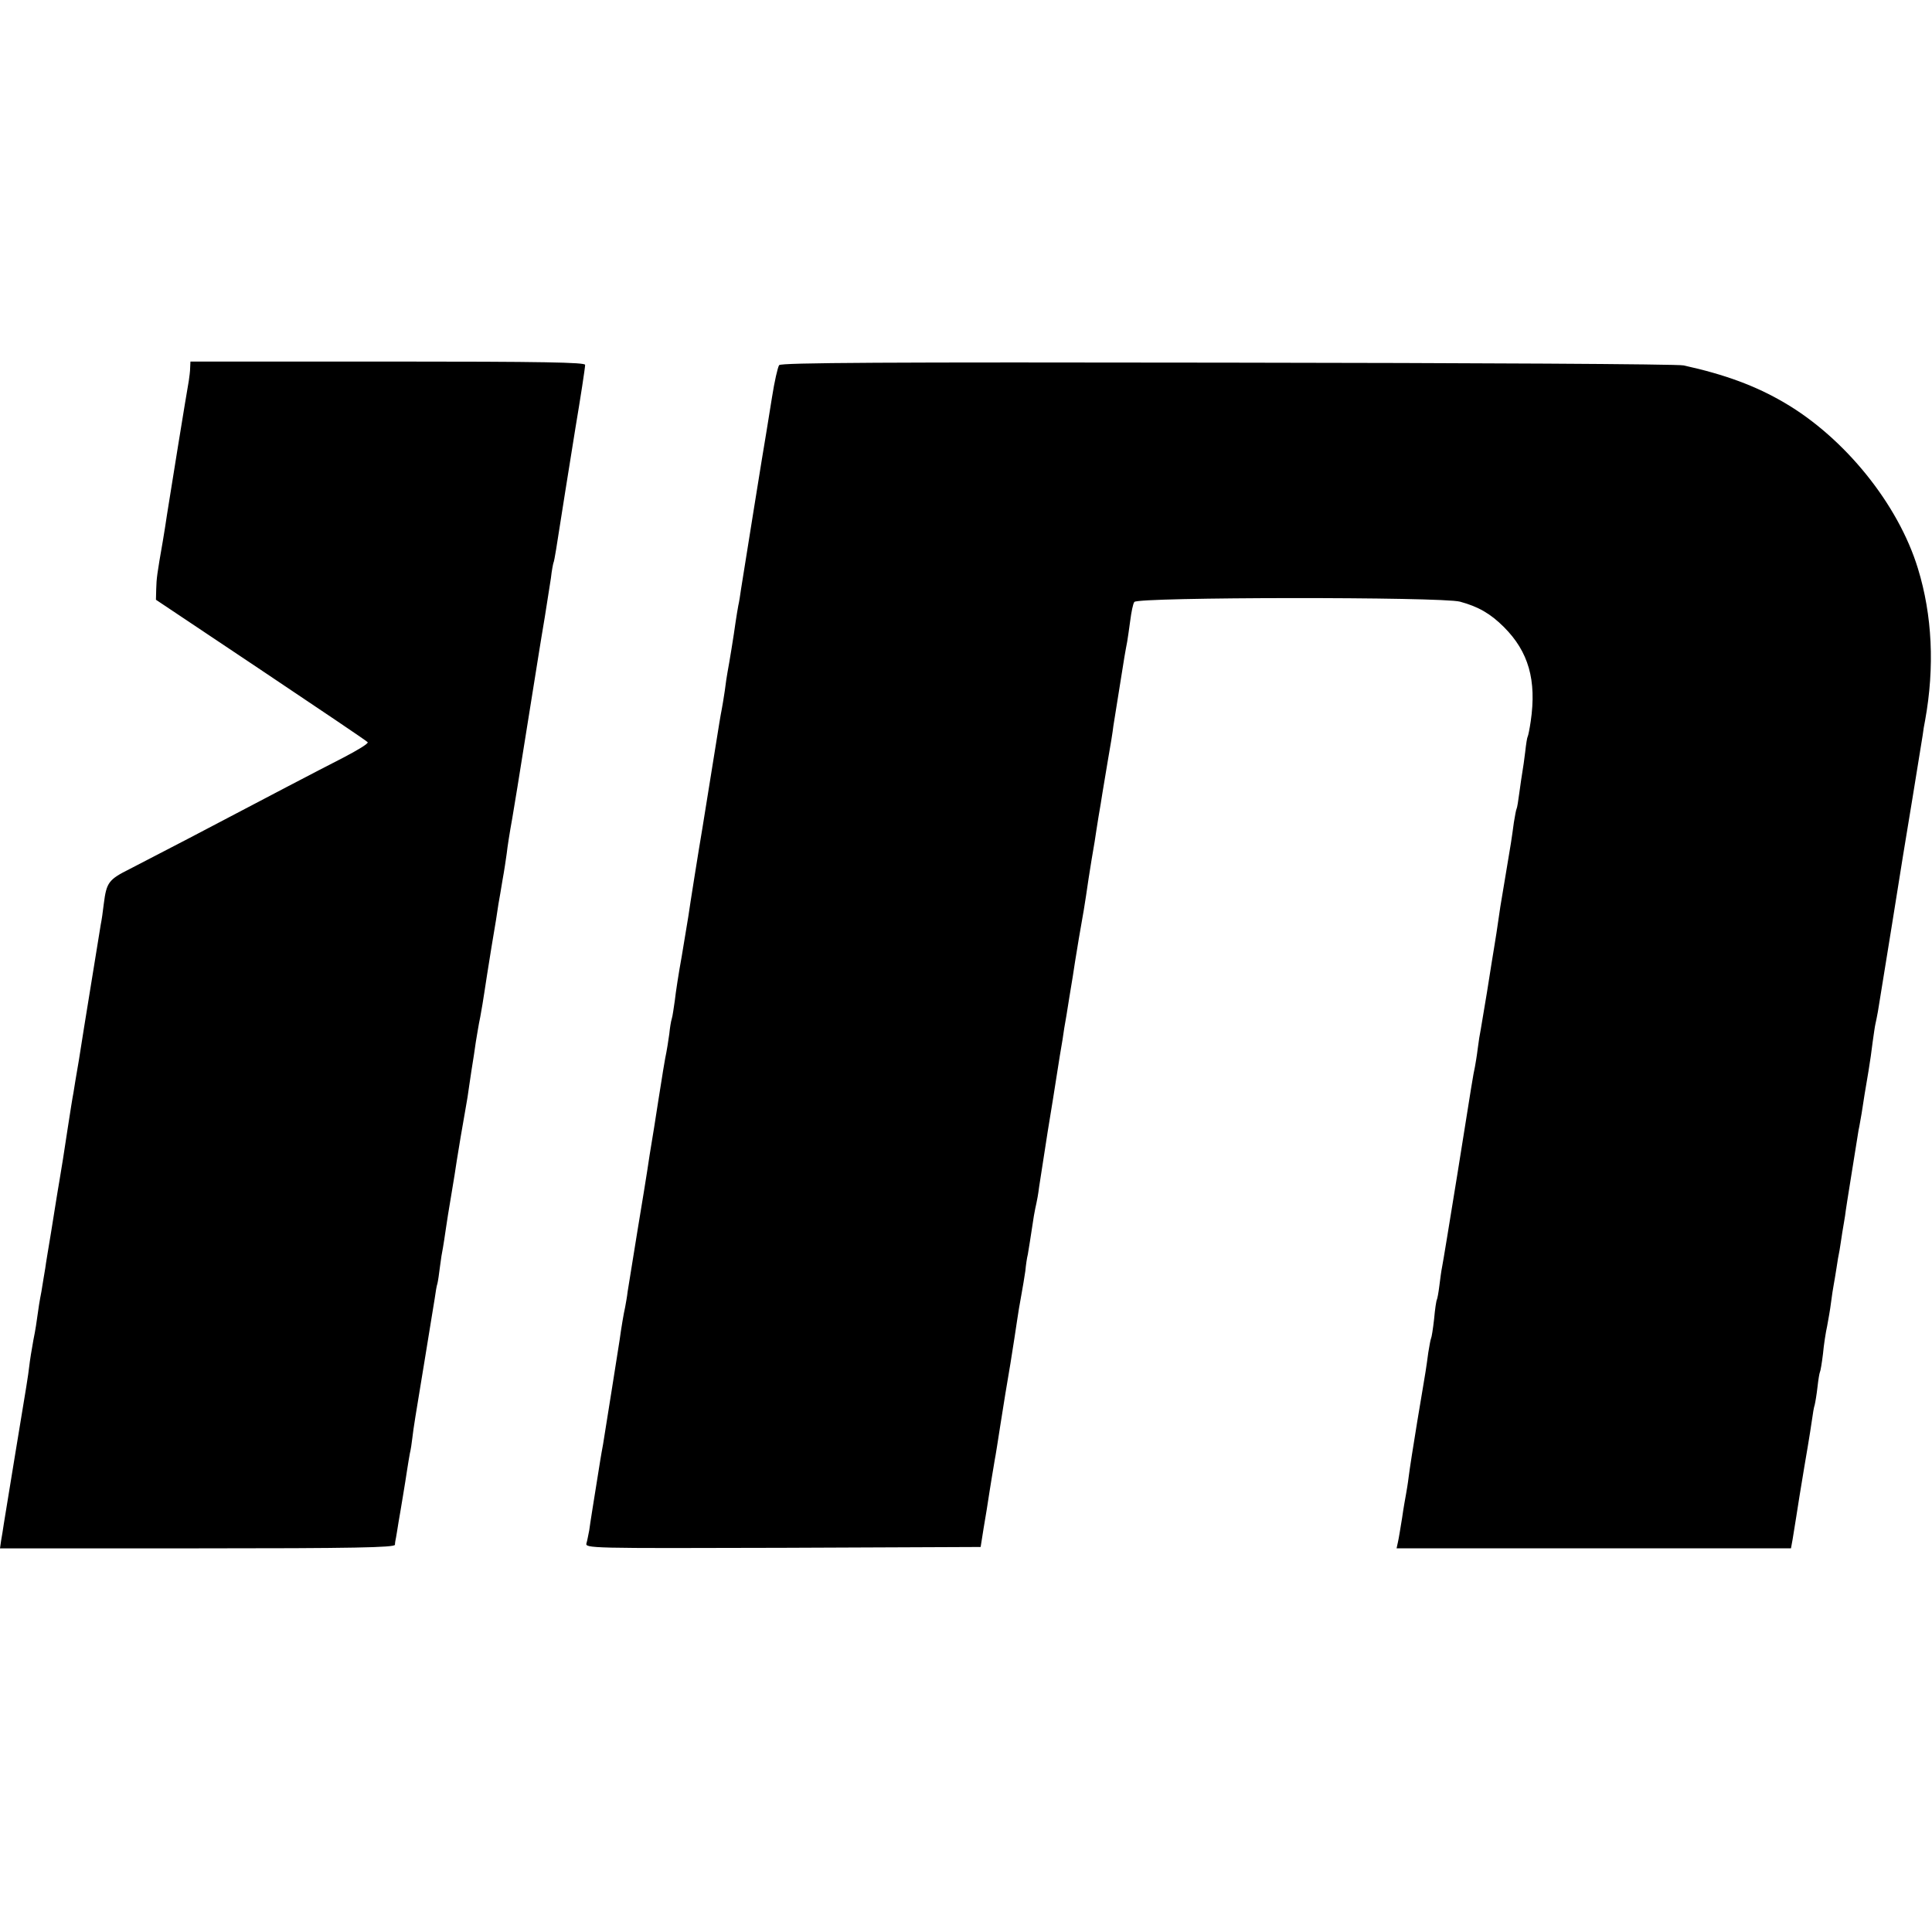 <svg version="1.0" xmlns="http://www.w3.org/2000/svg" width="933.333" height="933.333" viewBox="0 0 700 700"><path d="M68.9 133.2c0 1.3-.3 3.4-.5 4.8-.7 3.7-7.2 43.9-7.9 48.5-.3 2.2-1 6.5-1.5 9.5-2.1 12-2.3 13.6-2.4 17.4l-.1 3.9 38 25.4c20.9 14 38.3 25.7 38.7 26.2.5.4-3.6 2.9-9 5.7-9.4 4.8-26.4 13.7-55.7 29.1-7.7 4-17.3 9-21.4 11.1-7.8 3.9-8.5 4.9-9.5 12.7-.3 2.7-.8 6.1-1.1 7.5-.2 1.4-1.6 9.7-3 18.5s-2.8 17.1-3 18.5c-.2 1.4-1.1 6.8-1.9 12-.9 5.2-1.8 10.6-2 12-.3 1.4-1.2 7.2-2.1 13-1.6 10.5-1.9 12.5-3 19-.3 1.9-.8 4.6-1 6-.2 1.4-1.1 7-2 12.5-.9 5.5-1.9 11.3-2.1 13-.3 1.6-.9 5.5-1.4 8.5-.6 3-1.2 6.8-1.4 8.5-.2 1.6-.8 5.7-1.5 9-.6 3.3-1.3 7.6-1.5 9.5-.5 4.1-.7 5.3-5.2 32.5-1.9 11.5-3.7 22.6-4 24.5-.3 1.9-.7 4.7-1 6.2L0 561h71.5c56.5 0 71.5-.3 71.6-1.3 0-.6.2-1.9.4-2.7.1-.8.6-3.3.9-5.5.4-2.2 1.1-6.5 1.6-9.5s1.2-7.3 1.5-9.4c.3-2.1.8-4.8 1-6 .3-1.2.7-3.7.9-5.6.5-4.2.9-6.5 4.6-29 1.6-9.6 3.1-19.3 3.5-21.5.3-2.2.7-4.7 1-5.5.2-.8.6-3.5.9-6 .3-2.5.8-5.6 1.1-7 .2-1.3.7-4.2 1-6.5.3-2.2 1.2-7.8 2-12.5s1.7-10.3 2-12.5c.4-2.2 1.2-7.6 2-12s1.6-9.4 1.9-11c.2-1.7.9-5.9 1.4-9.5.6-3.6 1.3-8.3 1.6-10.5.4-2.2 1-6.3 1.6-9 .5-2.8 1.2-6.8 1.5-9 .3-2.2 1.5-9.6 2.6-16.5 1.2-6.9 2.3-13.9 2.5-15.5.3-1.7 1-5.6 1.5-8.8.6-3.2 1.2-7.4 1.5-9.5.2-2 1.1-7.8 2-12.7.8-5 1.7-10.1 1.9-11.5.2-1.4 1.1-7 2-12.5.9-5.5 1.8-11.1 2-12.5.2-1.4 1.1-7 2-12.5.9-5.5 1.8-11.1 2-12.5.2-1.4 1.1-6.6 1.9-11.5.8-5 1.8-11.3 2.2-14 .3-2.8.8-5.2.9-5.5.2-.3.6-2.6 1-5 .6-4 5.9-37.3 7-44 1.8-10.7 3.5-21.7 3.5-22.8 0-.9-15-1.2-71.5-1.2H69l-.1 2.2zM282.3 132.3c-.5.7-1.7 5.9-2.6 11.7-.9 5.8-1.9 11.6-2.1 13-.6 3.2-8.3 51.3-9.1 56.4-.3 2.1-.7 4.8-1 6-.2 1.2-.7 3.9-1 6.1-.6 4.5-2.3 14.9-2.9 18-.2 1.1-.7 4.2-1 6.8-.4 2.7-.9 5.7-1.1 6.7-.2.9-.6 3.3-.9 5.1-.5 3-5 31.1-6.1 37.9-1.3 7.6-4.7 29-5.1 32-.3 1.9-1.4 8.4-2.4 14.5-1.1 6-2.2 13.2-2.5 16-.4 2.7-.8 5.7-1.1 6.6-.3.9-.7 3.4-.9 5.5-.3 2.2-.9 6.1-1.5 8.9-.5 2.7-1.1 6.6-1.4 8.5-.3 1.9-1.5 9.3-2.6 16.5-1.2 7.1-2.3 14.2-2.5 15.7-.2 1.5-1.8 11.2-3.5 21.5-1.7 10.4-3.3 20.4-3.6 22.3-.2 1.9-.7 4.4-.9 5.6-.5 2.1-1.5 8.1-2 11.9-.4 2.6-5.3 33.6-6 37.8-.3 1.7-.8 4.3-1 5.7-2.4 15-3.7 23-4 25.4-.3 1.5-.7 3.7-1 4.7-.6 1.9 1 1.9 71.1 1.7l71.7-.3.4-2.5c.2-1.4 1-6.3 1.8-11 .7-4.7 1.6-10.1 1.9-12 .3-1.9.8-4.6 1-6 .3-1.4 1.2-7.2 2.1-13 .9-5.8 2.5-15.7 3.6-22 1-6.3 2.1-13.3 2.4-15.5.3-2.2 1-6.3 1.5-9 .5-2.8 1.2-6.8 1.5-9 .2-2.2.6-4.9.9-6 .3-1.8 1-6 2.2-14 .3-1.7.7-3.7.9-4.5.2-.8.7-3.5 1-6 .4-2.5 1.8-11.5 3.1-20 1.4-8.5 2.7-16.6 2.9-18 .2-1.4.9-5.7 1.5-9.5.7-3.9 1.4-8.4 1.6-10 .3-1.7 1.2-6.8 1.9-11.5.8-4.7 1.7-10.3 2-12.5.4-2.2 1.2-7.6 2-12s1.7-9.8 2-12c.6-4.2 1.2-8.1 2-13 .3-1.7.8-4.6 1.1-6.5.3-1.9.9-6 1.4-9 .5-3 1.2-6.9 1.4-8.5.3-1.7 1.2-7.1 2-12 .9-5 1.8-10.6 2-12.5.3-1.9 1.2-7.6 2-12.5.8-5 1.7-10.6 2-12.5.3-1.9.8-4.4 1-5.5.2-1.2.7-4.6 1.1-7.6.4-3.1 1-6.2 1.5-6.8 1.1-1.8 111.4-1.9 118-.1 6.6 1.8 11 4.3 15.9 9.2 8.9 8.9 11.9 19.2 9.7 34.2-.4 2.7-.9 5.2-1.1 5.5-.2.3-.6 2.8-.9 5.6-.3 2.7-.8 5.9-1 7.1-.2 1.2-.7 4.5-1.1 7.5-.4 3-.8 5.6-1 5.9-.2.3-.6 2.6-1 5-.8 6-1.1 7.9-2.9 18.5-.8 4.9-1.7 10.3-2 12-.2 1.6-.9 5.9-1.4 9.5-.6 3.6-1.3 8.3-1.7 10.5-.5 3.5-2.8 17.6-4 24.5-.3 1.4-.8 4.5-1.1 7-.3 2.5-.8 5.4-1 6.5-.7 3.2-1 5.2-6.3 38.5-2.8 17.3-5.3 32.6-5.6 34-.3 1.4-.7 4.5-1 6.9-.3 2.4-.7 4.6-.9 5-.2.3-.7 3.5-1 7-.4 3.6-.9 6.7-1.1 7-.2.4-.6 2.7-1 5.1-.3 2.5-.8 5.6-1 7-.2 1.4-1.6 9.5-3 18s-2.8 17.5-3.1 20c-.3 2.5-.8 5.4-1 6.5-.2 1.1-.9 4.9-1.4 8.5-.6 3.6-1.2 7.5-1.5 8.7l-.5 2.3h142.9l.6-3.3c1.2-7.2 1.5-9.5 2.5-15.7 1.7-10.3 2-12.2 3-18 .5-3 1.2-7.3 1.5-9.5.3-2.2.7-4.7 1-5.5.2-.8.7-3.7 1-6.4.3-2.7.7-5.1.9-5.5.2-.3.7-3.3 1.1-6.6.3-3.3 1-7.8 1.5-10 .4-2.2 1.1-6 1.4-8.5.3-2.5.8-5.5 1-6.6.2-1.2.7-3.9 1-6 .3-2.2.8-5 1.1-6.4.2-1.4.7-4.3 1-6.5.4-2.2.8-4.9 1-6 .1-1.1 1.2-8.1 2.4-15.5s2.3-14.5 2.5-15.6c.3-1.2.7-3.9 1.1-6 .7-4.8 1.3-8.3 2.5-15.4.5-3 1.2-7.8 1.5-10.5.4-2.8.8-5.7 1-6.5.2-.8.6-2.9.9-4.5.5-3.2 4.4-27.3 5.1-31.5.2-1.4 1.1-7 2-12.5.9-5.5 1.8-11.1 2-12.5.5-2.7 6.3-38.5 7.1-43.5.2-1.7.6-4.1.9-5.5 3.5-19.3 2.6-38.1-2.6-55-7.1-23.3-26.5-47.3-48.4-60.1-10.4-6.1-21.5-10.2-36.5-13.5-1.9-.5-76.3-.9-165.2-1-123.8-.2-161.9 0-162.5.9z"/></svg>
